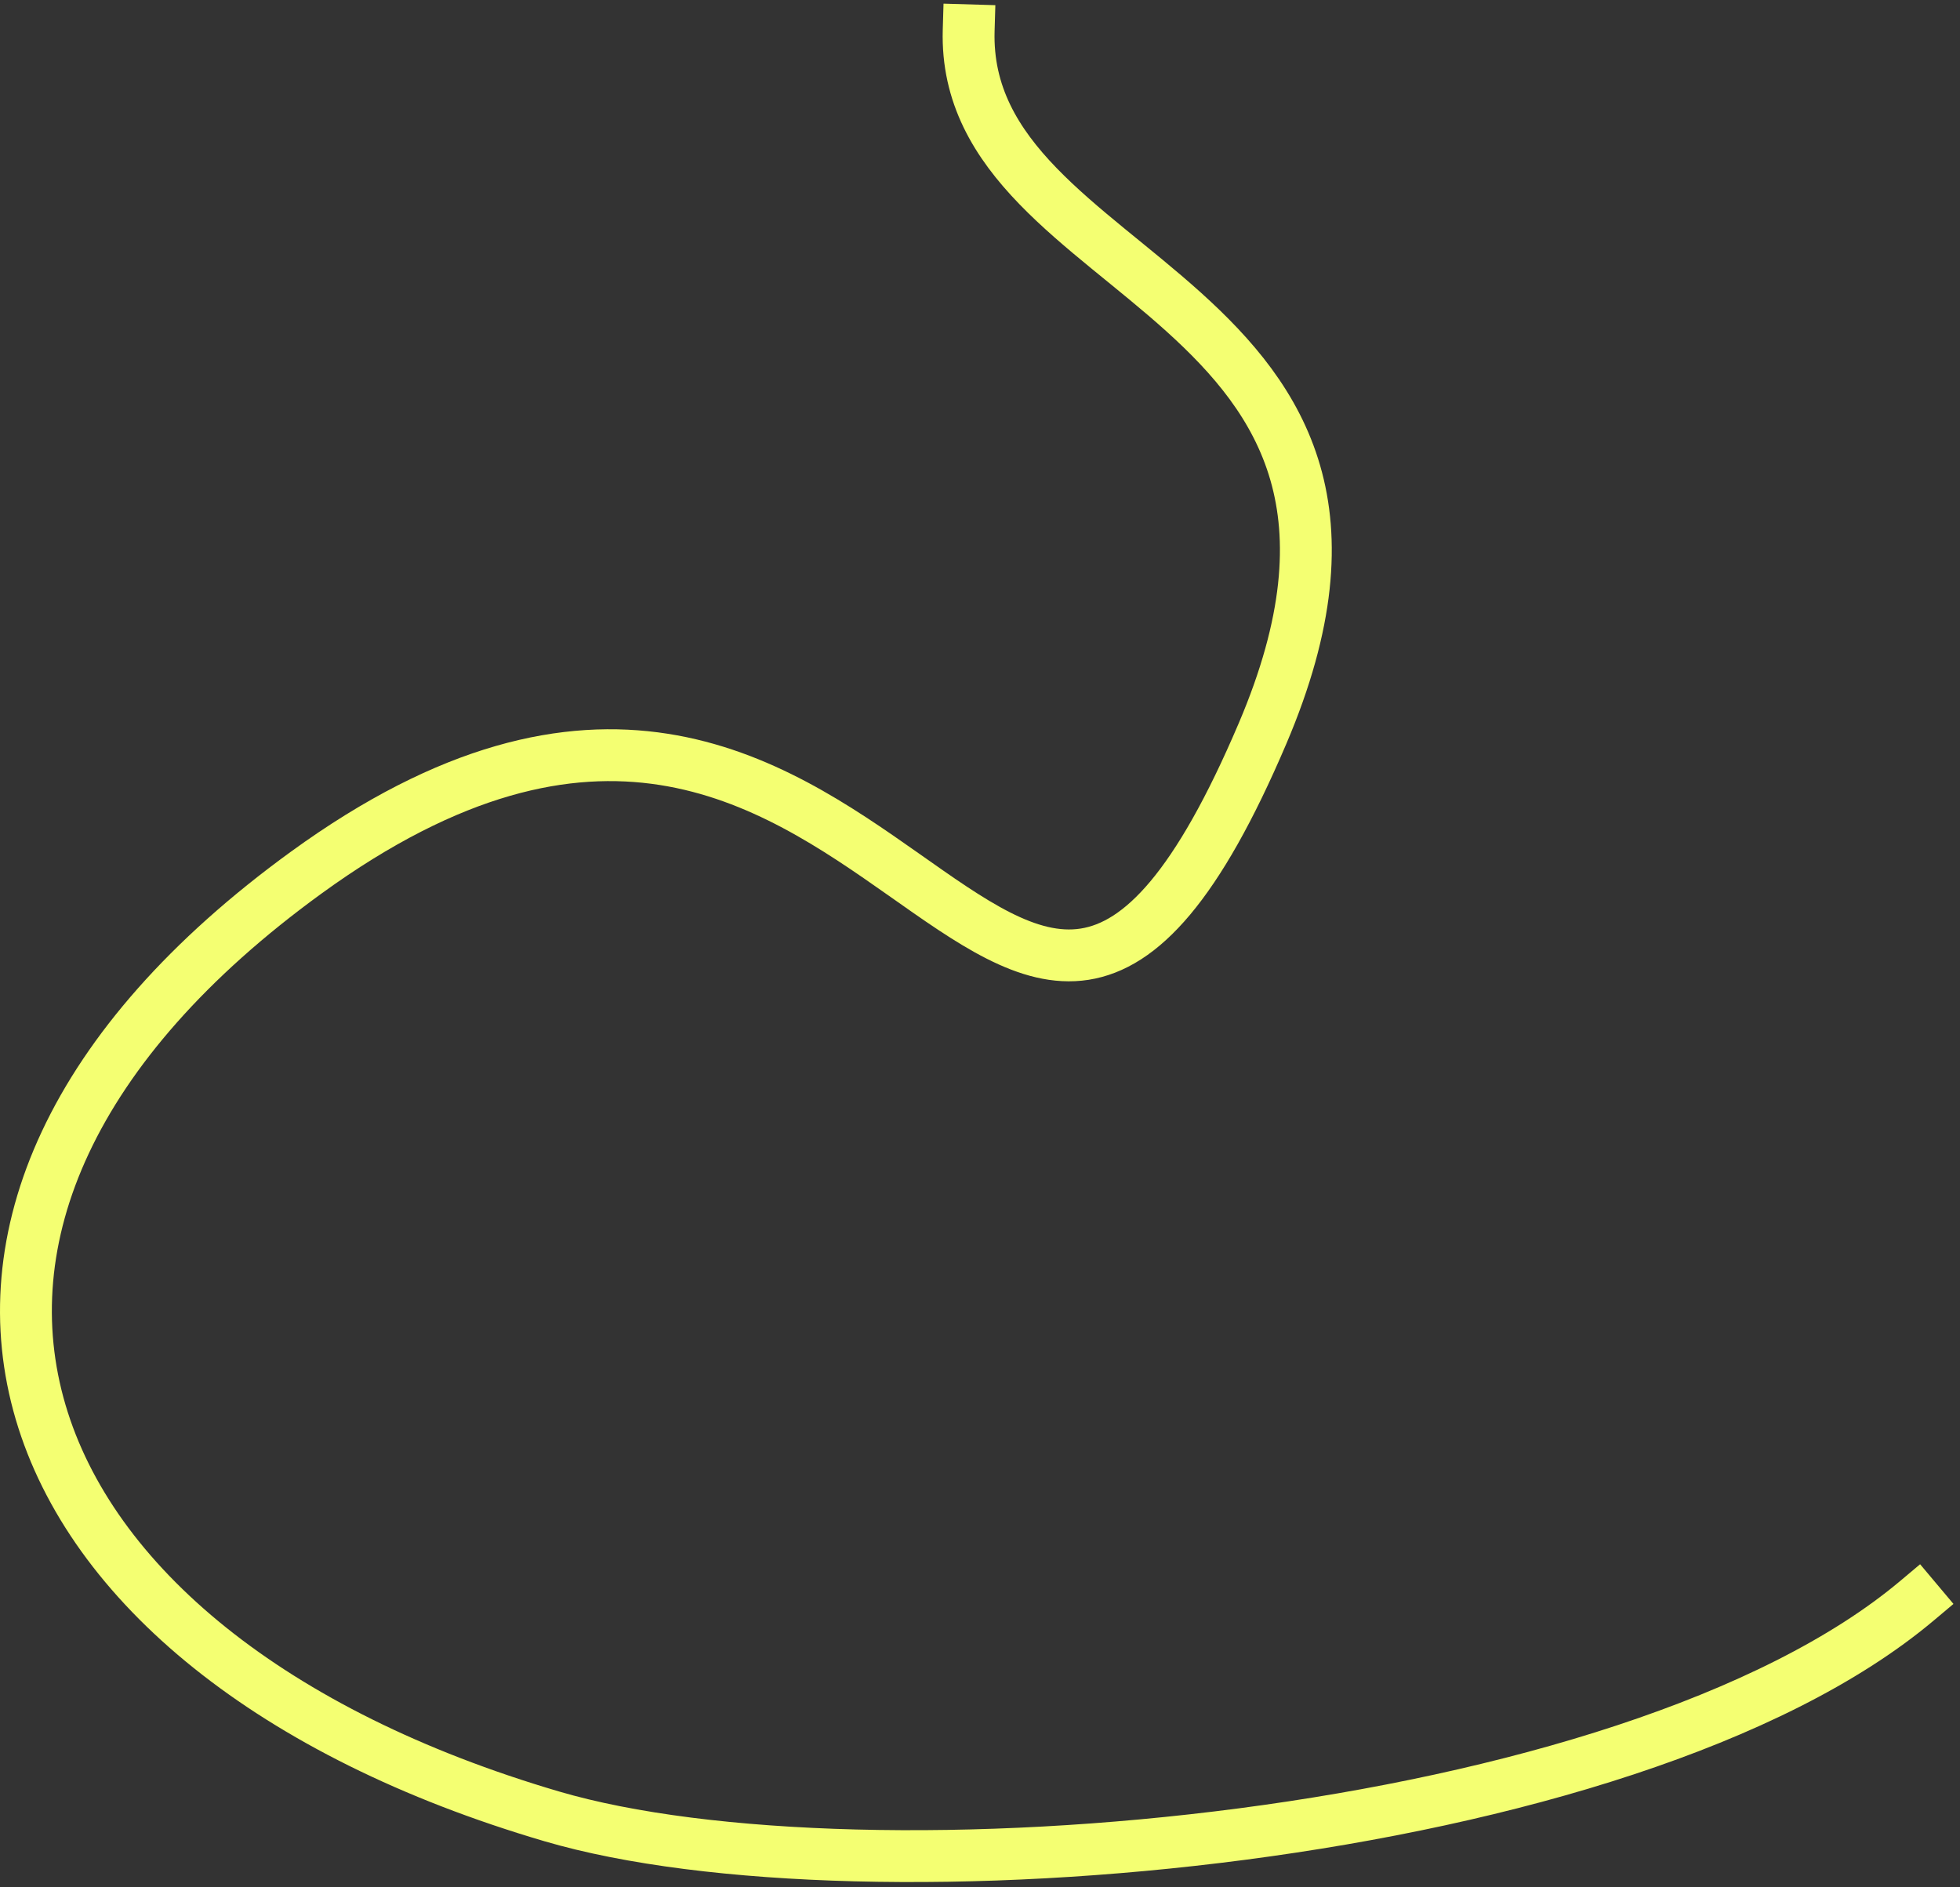 <?xml version="1.0" encoding="UTF-8"?> <svg xmlns="http://www.w3.org/2000/svg" width="189" height="182" viewBox="0 0 189 182" fill="none"><rect x="0" y="0" width="189" height="182" fill="#333333" stroke="none"/><path d="M184.848 154.367C156.947 177.821 83.167 183.97 53.194 175.155C-0.857 159.259 -16.277 117.414 29.525 84.151C85.427 43.553 96.595 129.744 121.745 70.733C139.955 28.004 92.679 27.655 93.408 2.924" stroke="#F4FF72" stroke-width="5" stroke-linecap="square"></path></svg> 